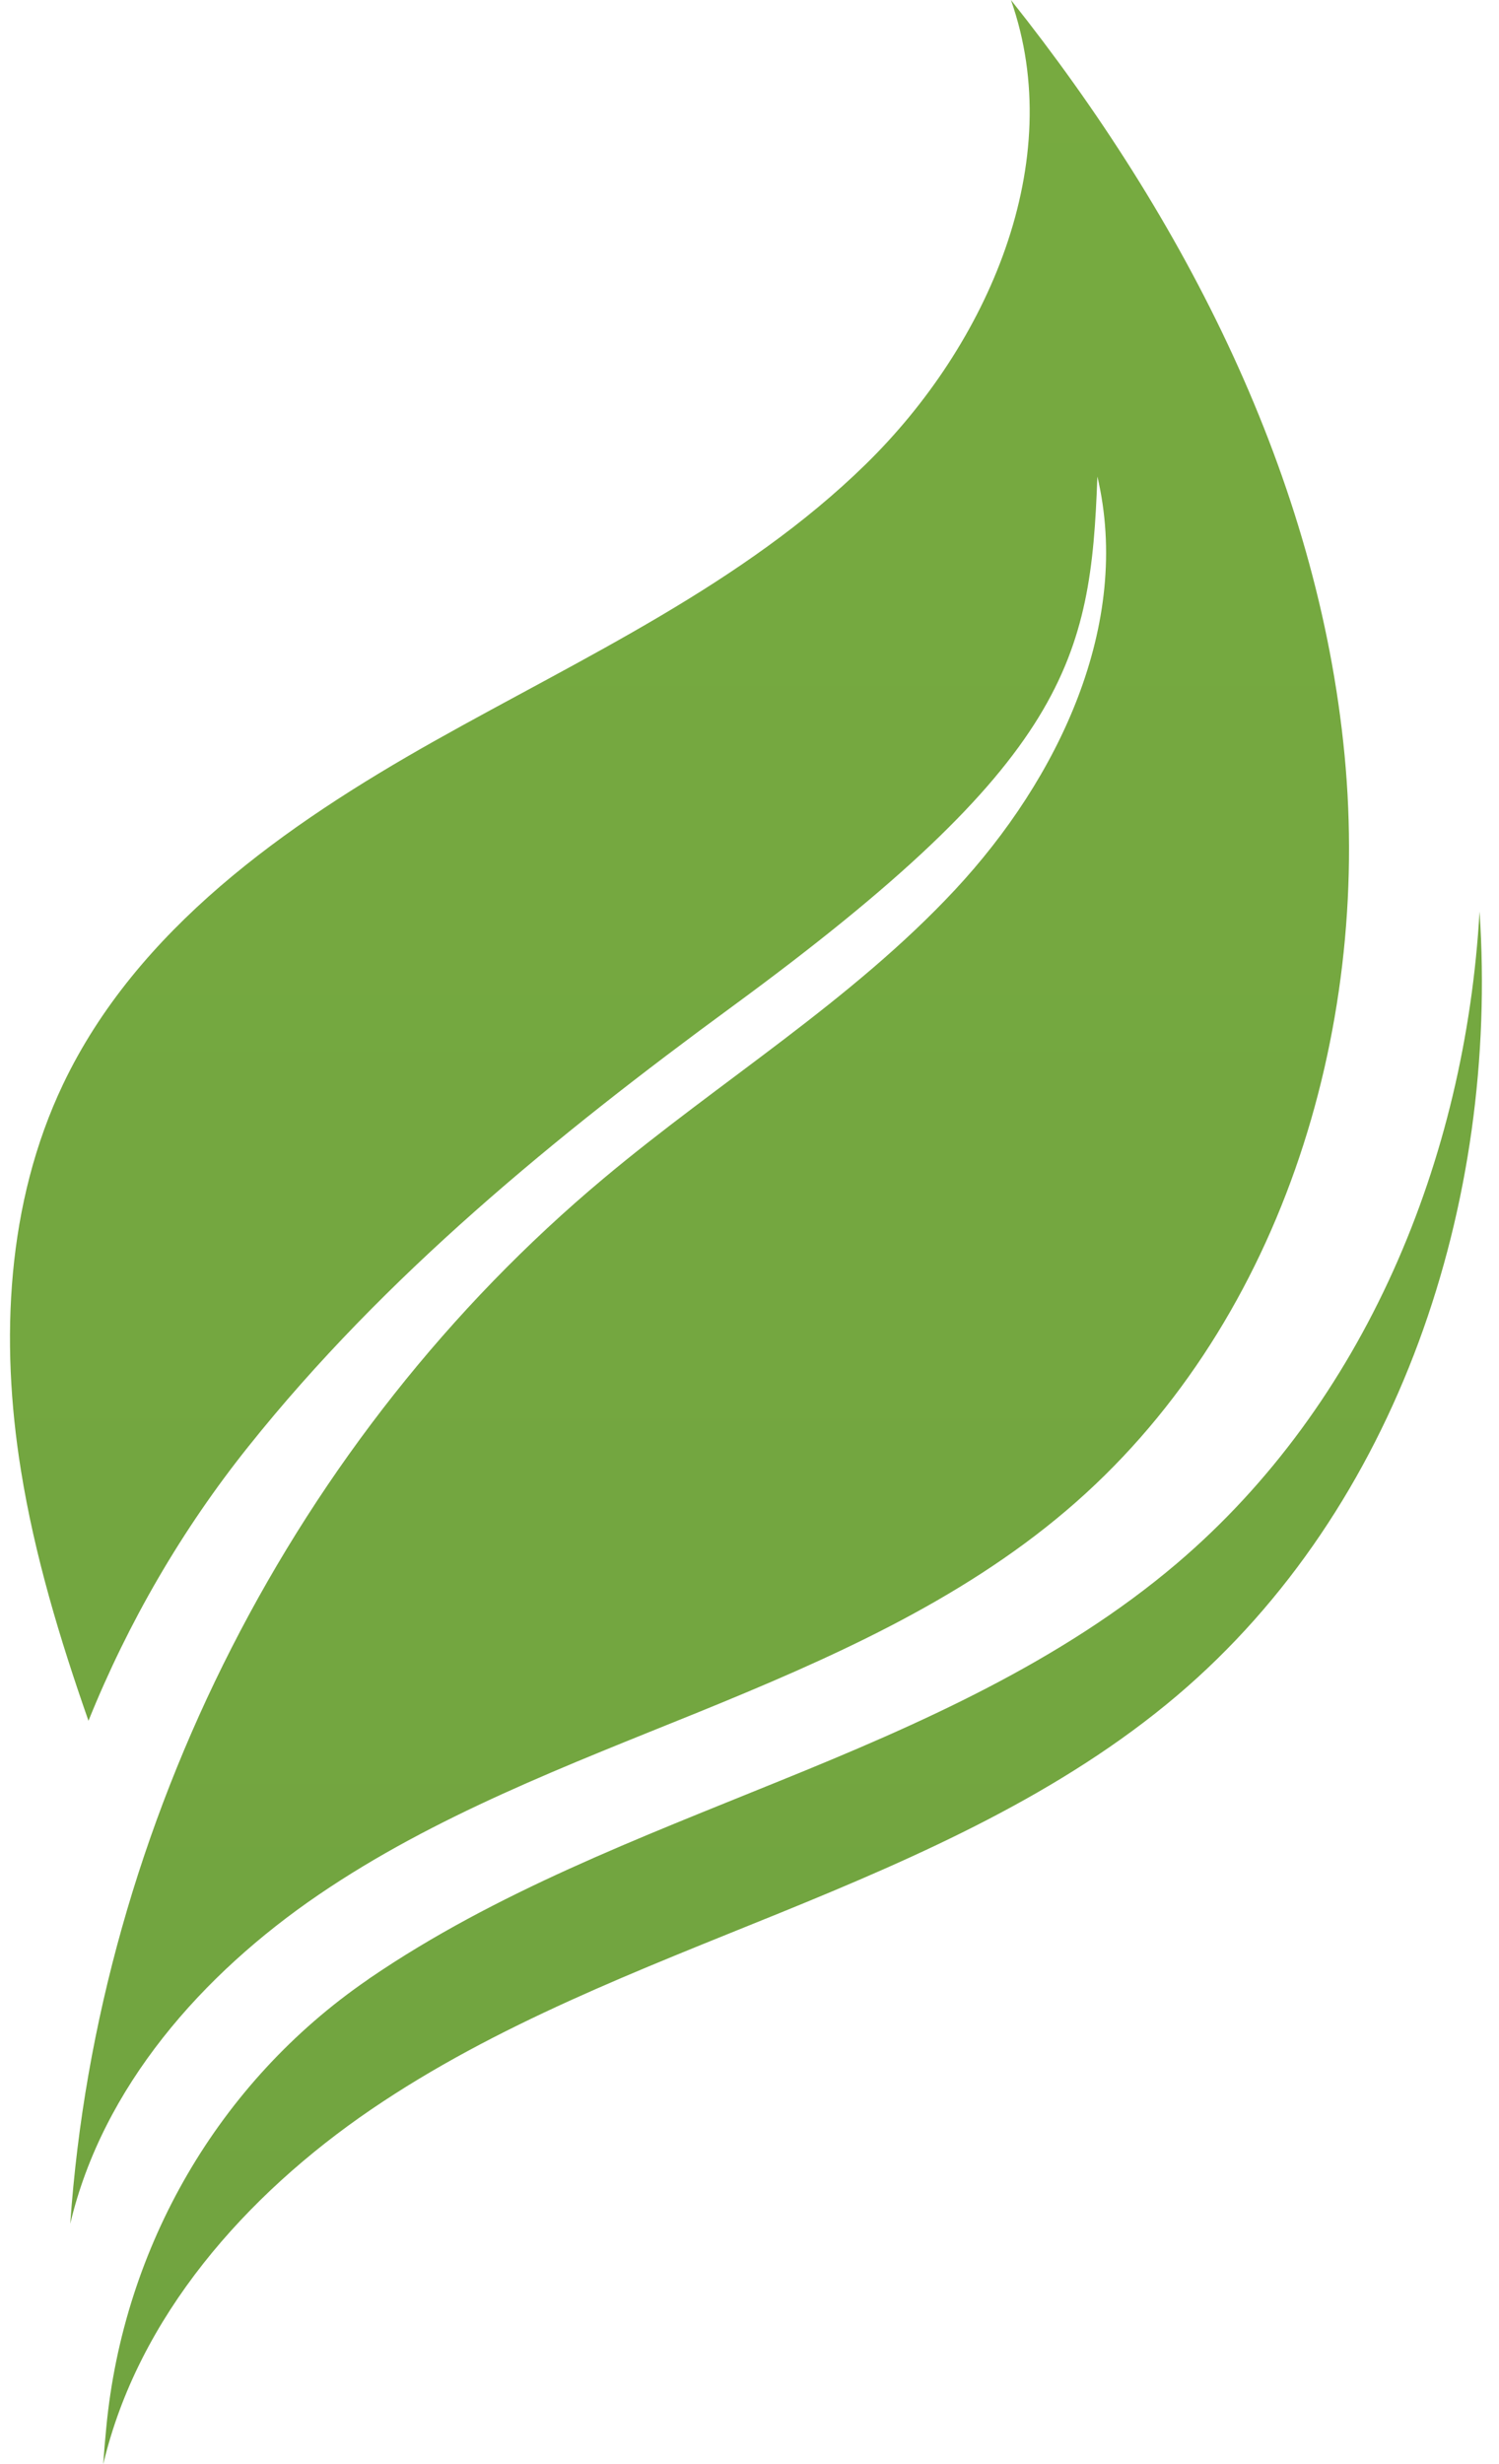 <?xml version="1.0" encoding="UTF-8"?><svg xmlns="http://www.w3.org/2000/svg" xmlns:xlink="http://www.w3.org/1999/xlink" height="1202.8" preserveAspectRatio="xMidYMid meet" version="1.0" viewBox="-4.9 0.0 731.9 1202.8" width="731.9" zoomAndPan="magnify"><g><g><g><linearGradient gradientTransform="matrix(-1 0 0 1 -5453.04 0)" gradientUnits="userSpaceOnUse" id="a" x1="-5835.177" x2="-5835.177" xlink:actuate="onLoad" xlink:show="other" xlink:type="simple" xmlns:xlink="http://www.w3.org/1999/xlink" y1="-4399.169" y2="7033.589"><stop offset="0" stop-color="#8cc342"/><stop offset="1" stop-color="#55833d"/></linearGradient><path d="M569.6,763.2c-56.4,47.9-125.3,78.3-193.9,106.1c-68.5,27.9-138.5,54.3-199.7,96 c-0.5,0.3-1,0.7-1.4,1c-72.9,50.1-119.2,130.4-127.6,218.5c-0.6,6-1.1,12-1.5,18c17-72,69.6-131.4,130.7-173.1 c61.2-41.7,131.1-68.1,199.7-96c68.5-27.9,137.5-58.3,193.9-106.1C678,735.8,727,586.7,717.5,444.9 C710.6,566,661.4,685.2,569.6,763.2z" fill="url(#a)"/></g></g><linearGradient gradientTransform="matrix(-1 0 0 1 -5453.04 0)" gradientUnits="userSpaceOnUse" id="b" x1="-5779.92" x2="-5779.92" xlink:actuate="onLoad" xlink:show="other" xlink:type="simple" xmlns:xlink="http://www.w3.org/1999/xlink" y1="-4399.169" y2="7033.589"><stop offset="0" stop-color="#8cc342"/><stop offset="1" stop-color="#55833d"/></linearGradient><path d="M651.6,368.6C638.6,233,573.5,106.6,488.7,0c27.8,78.9-11.1,168.2-71,226.7 c-59.8,58.5-137.6,94-210.5,135c-72.9,41-145.3,92-181.3,167.5c-27.6,57.9-30.8,125-20.6,188.3c6.7,41.8,19,82.4,33,122.4 c19.4-48.1,45.7-93.4,78.1-133.9c66.5-83.3,150.2-151.7,236.2-214.7c164.3-120.4,175.1-169.7,178.3-258.7 c17,72.1-19,147.5-69.5,201.7s-114.8,93.3-171.6,140.9C139.3,701.1,43,889.7,29.4,1085.4c15.8-66.8,64.5-121.9,121.3-160.6 s121.6-63.2,185.2-89c63.6-25.9,127.5-54,179.8-98.5C619.5,649.2,664.6,504.2,651.6,368.6z" fill="url(#b)"/></g></svg>